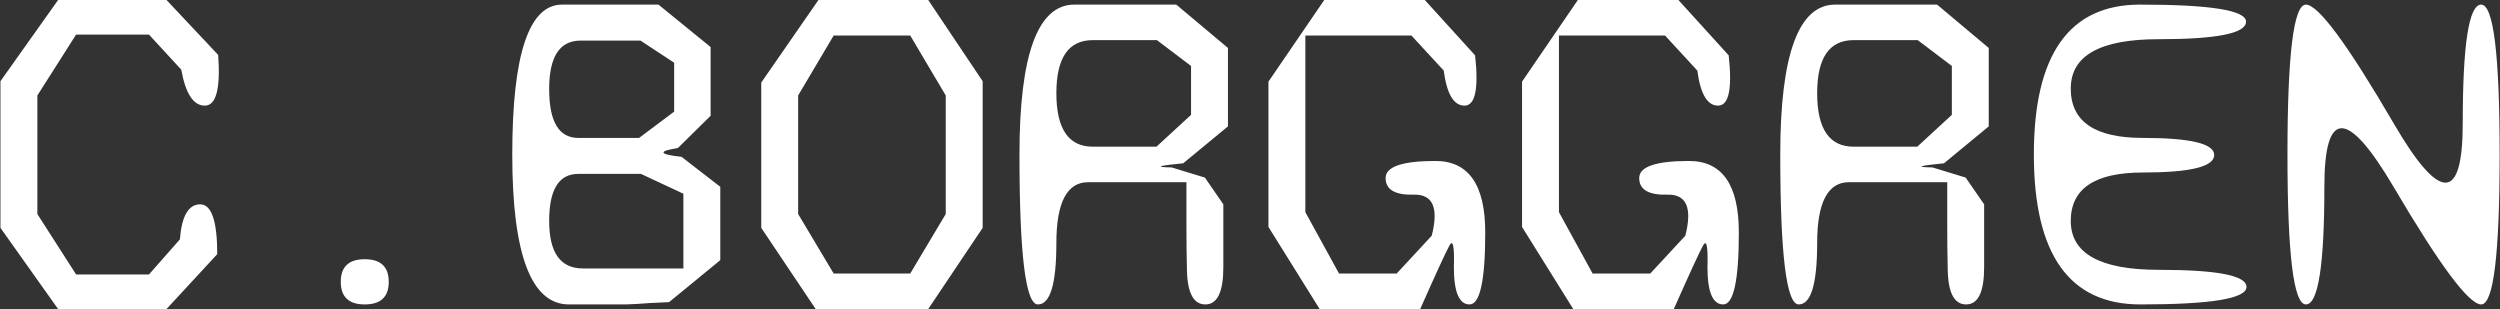 <svg width="542" height="67" viewBox="0 0 542 67" fill="none" xmlns="http://www.w3.org/2000/svg">
<rect x="0" y="0" width="542" height="67" fill="#333333" stroke="none"/>
<path d="M47.098 55.1L36.098 67H12.598L0.098 49.4V17.6L12.598 -2.6226e-06H36.098L47.298 11.9C47.831 19.233 46.864 22.9 44.398 22.9C41.931 22.9 40.231 20.3 39.298 15.1L32.298 7.5H16.498L8.098 20.7V46.4L16.498 59.5H32.298L38.998 51.9C39.398 46.833 40.864 44.3 43.398 44.3C45.864 44.3 47.098 47.9 47.098 55.1ZM84.278 61.1C84.278 64.367 82.545 66 79.078 66C75.612 66 73.878 64.367 73.878 61.1C73.878 57.833 75.612 56.2 79.078 56.2C82.545 56.2 84.278 57.833 84.278 61.1ZM156.159 56.4L145.059 65.5C141.925 65.633 139.559 65.767 137.959 65.9C136.425 65.967 135.659 66 135.659 66H123.359C115.159 66 111.059 55.167 111.059 33.5C111.059 11.833 114.659 1 121.859 1H142.759L154.059 10.2V25.1L146.959 32.1C144.759 32.433 143.725 32.767 143.859 33.1C143.992 33.433 145.292 33.733 147.759 34L156.159 40.5V56.4ZM125.859 8.8C121.325 8.8 119.059 12.3 119.059 19.3C119.059 26.367 121.159 29.9 125.359 29.9H138.559L146.159 24.2V13.6L138.859 8.8H125.859ZM148.159 58.2V42L138.959 37.7H125.359C121.159 37.7 119.059 41.1 119.059 47.9C119.059 54.767 121.492 58.2 126.359 58.2H148.159ZM176.839 67L165.039 49.4V17.9L177.439 -2.6226e-06H201.239L213.039 17.6V49.4L201.239 67H176.839ZM197.339 59.3L205.039 46.4V20.7L197.339 7.7H180.739L173.039 20.7V46.4L180.739 59.3H197.339ZM254.02 36.3L261.22 38.5L265.22 44.3V57.9C265.22 63.3 263.92 66 261.32 66C258.653 66 257.32 63.3 257.32 57.9C257.253 55.167 257.22 52.3 257.22 49.3C257.22 46.233 257.22 42.967 257.22 39.5H235.92C231.32 39.5 229.02 43.9 229.02 52.7C229.02 61.567 227.686 66 225.02 66C222.353 66 221.02 55.167 221.02 33.5C221.02 11.833 224.986 1 232.92 1H255.02L266.22 10.4V27.4L256.52 35.4C250.986 35.933 250.153 36.233 254.02 36.3ZM236.92 31.8H250.72L258.22 24.9V14.3L250.82 8.7H236.92C231.653 8.7 229.02 12.533 229.02 20.2C229.02 27.933 231.653 31.8 236.92 31.8ZM322 50.4C322 60.8 320.867 66 318.6 66C316.333 66 315.2 63.3 315.2 57.9C315.333 53.3 315 51.767 314.2 53.3C313.4 54.767 311.3 59.333 307.9 67H286.1L275 49.2V17.7L287.1 -2.6226e-06H308.9L319.8 12C320.6 19.267 319.833 22.9 317.5 22.9C315.167 22.9 313.667 20.367 313 15.3L306 7.7H283V46L290.3 59.3H302.8L310.4 51.1C311.933 45.1 310.667 42.133 306.6 42.2C302.467 42.333 300.4 41.133 300.4 38.6C300.4 36.133 304 34.9 311.2 34.9C318.4 34.9 322 40.067 322 50.4ZM376.98 50.4C376.98 60.8 375.847 66 373.58 66C371.314 66 370.18 63.3 370.18 57.9C370.314 53.3 369.98 51.767 369.18 53.3C368.38 54.767 366.28 59.333 362.88 67H341.08L329.98 49.2V17.7L342.08 -2.6226e-06H363.88L374.78 12C375.58 19.267 374.814 22.9 372.48 22.9C370.147 22.9 368.647 20.367 367.98 15.3L360.98 7.7H337.98V46L345.28 59.3H357.78L365.38 51.1C366.914 45.1 365.647 42.133 361.58 42.2C357.447 42.333 355.38 41.133 355.38 38.6C355.38 36.133 358.98 34.9 366.18 34.9C373.38 34.9 376.98 40.067 376.98 50.4ZM418.961 36.3L426.161 38.5L430.161 44.3V57.9C430.161 63.3 428.861 66 426.261 66C423.594 66 422.261 63.3 422.261 57.9C422.194 55.167 422.161 52.3 422.161 49.3C422.161 46.233 422.161 42.967 422.161 39.5H400.861C396.261 39.5 393.961 43.9 393.961 52.7C393.961 61.567 392.628 66 389.961 66C387.294 66 385.961 55.167 385.961 33.5C385.961 11.833 389.928 1 397.861 1H419.961L431.161 10.4V27.4L421.461 35.4C415.928 35.933 415.094 36.233 418.961 36.3ZM401.861 31.8H415.661L423.161 24.9V14.3L415.761 8.7H401.861C396.594 8.7 393.961 12.533 393.961 20.2C393.961 27.933 396.594 31.8 401.861 31.8ZM468.041 58.5C480.708 58.5 487.041 59.733 487.041 62.2C487.041 64.733 479.375 66 464.041 66C448.641 66 440.941 55.167 440.941 33.5C440.941 11.833 448.608 1 463.941 1C479.275 1 486.941 2.233 486.941 4.7C486.941 7.233 480.608 8.5 467.941 8.5C455.275 8.5 448.941 12.067 448.941 19.2C448.941 26.333 454.141 29.9 464.541 29.9C474.875 29.9 480.041 31.133 480.041 33.6C480.041 36.133 474.875 37.4 464.541 37.4C454.141 37.4 448.941 40.9 448.941 47.9C448.941 54.967 455.308 58.5 468.041 58.5ZM537.922 1C540.589 1 541.922 11.833 541.922 33.5C541.922 55.167 540.589 66 537.922 66C535.255 66 528.922 57.5 518.922 40.5C508.922 23.567 503.922 23.567 503.922 40.5C503.922 57.5 502.589 66 499.922 66C497.255 66 495.922 55.167 495.922 33.5C495.922 11.833 497.255 1 499.922 1C502.589 1 508.922 9.567 518.922 26.7C528.922 43.9 533.922 43.9 533.922 26.7C533.922 9.567 535.255 1 537.922 1Z" fill="white"/>
</svg>
